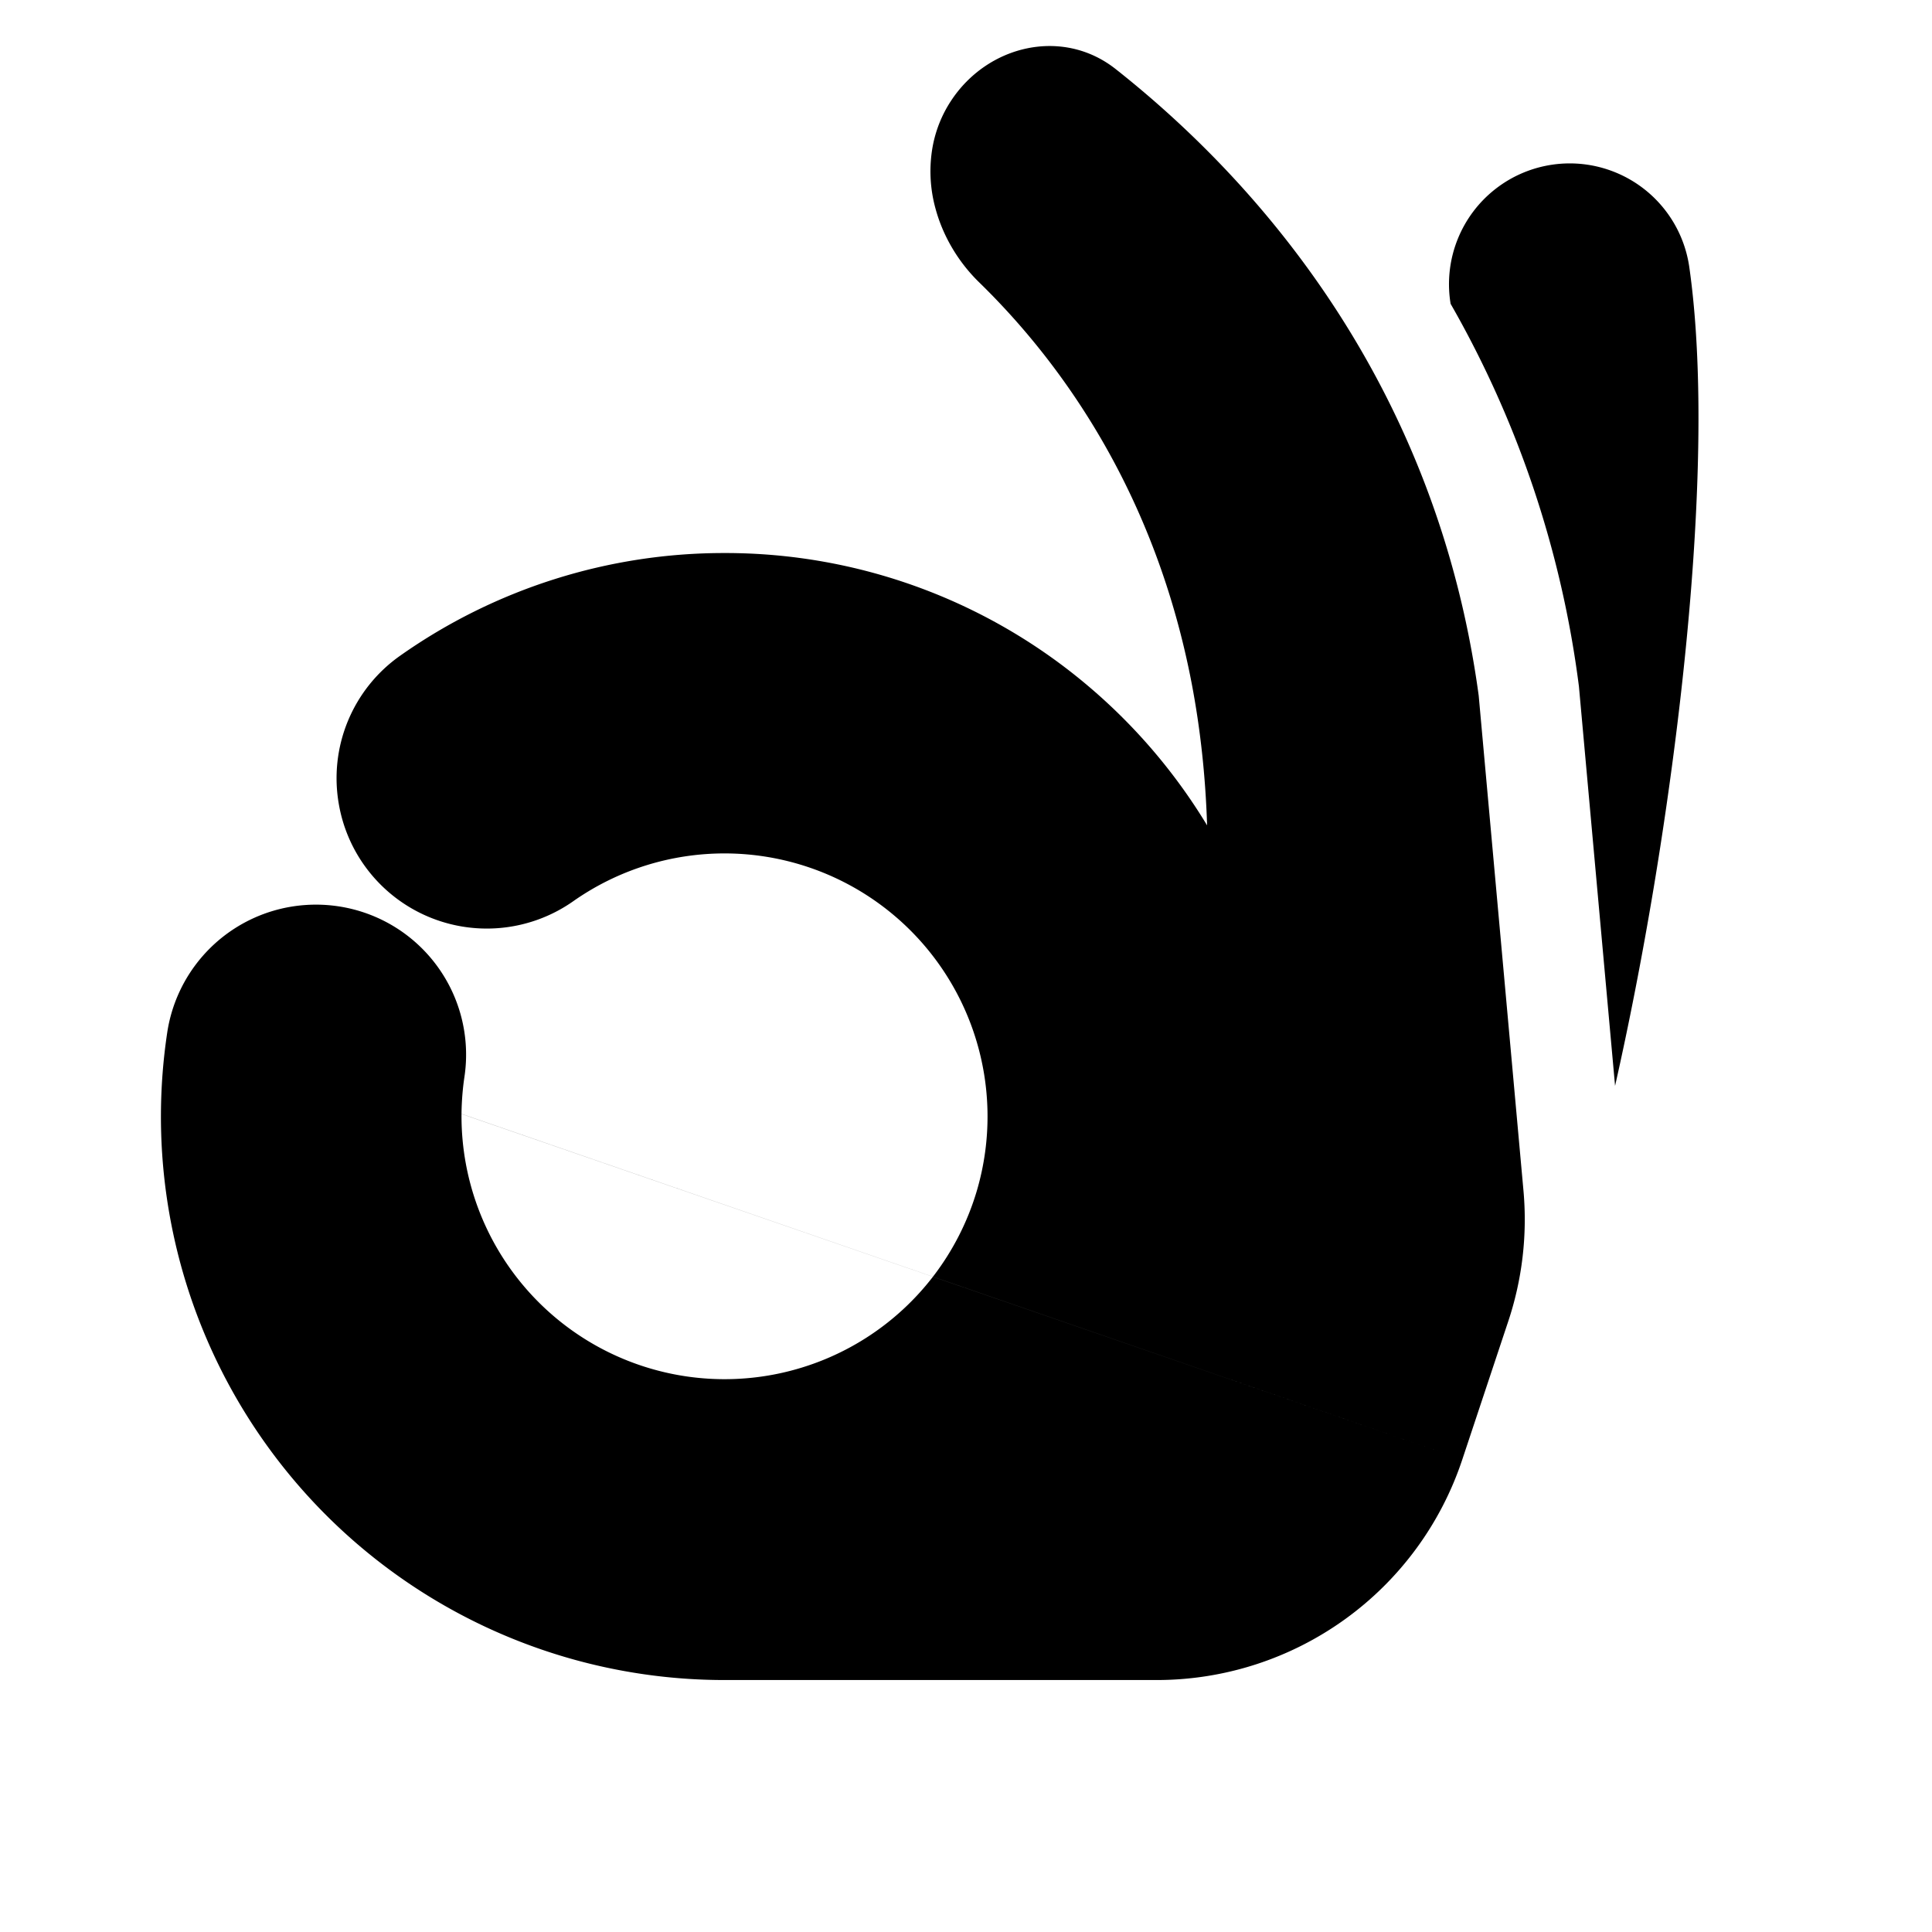 <svg xmlns="http://www.w3.org/2000/svg" fill="none" viewBox="0 0 24 24"><path fill="#000000" fill-rule="evenodd" d="M5.733 13.838c0.002 -0.157 0.014 -0.31 0.036 -0.458a1.863 1.863 0 0 0 -1.57 -2.122 1.876 1.876 0 0 0 -0.8 0.055 1.867 1.867 0 0 0 -1.322 1.516A7 7 0 0 0 9 20.87h5.37a4 4 0 0 0 3.795 -2.739m0 0 0.572 -1.72a4 4 0 0 0 0.188 -1.621l-0.556 -6.148c-0.505 -3.731 -2.588 -6.267 -4.511 -7.785 -0.656 -0.517 -1.591 -0.3 -2.047 0.4a1.54 1.54 0 0 0 -0.226 0.568 1.74 1.74 0 0 0 0.037 0.769c0.092 0.338 0.28 0.658 0.54 0.912 1.074 1.046 2.2 2.672 2.643 4.991 0.104 0.547 0.17 1.131 0.19 1.756a7.036 7.036 0 0 0 -1.456 -1.713A6.973 6.973 0 0 0 9 6.87a6.976 6.976 0 0 0 -4.027 1.274A1.86 1.86 0 0 0 4.211 10a1.856 1.856 0 0 0 0.31 0.743 1.867 1.867 0 0 0 2.602 0.451 3.268 3.268 0 0 1 5.009 3.607 3.268 3.268 0 0 1 -6.399 -0.933l0 -0.031m14.33 -0.348c0.174 -0.77 0.337 -1.606 0.48 -2.462 0.44 -2.644 0.727 -5.715 0.442 -7.709a1.5 1.5 0 0 0 -2.97 0.424l0.005 0.032a12.824 12.824 0 0 1 1.594 4.753l0.449 4.962Z" clip-rule="evenodd" stroke-width="1"></path></svg>